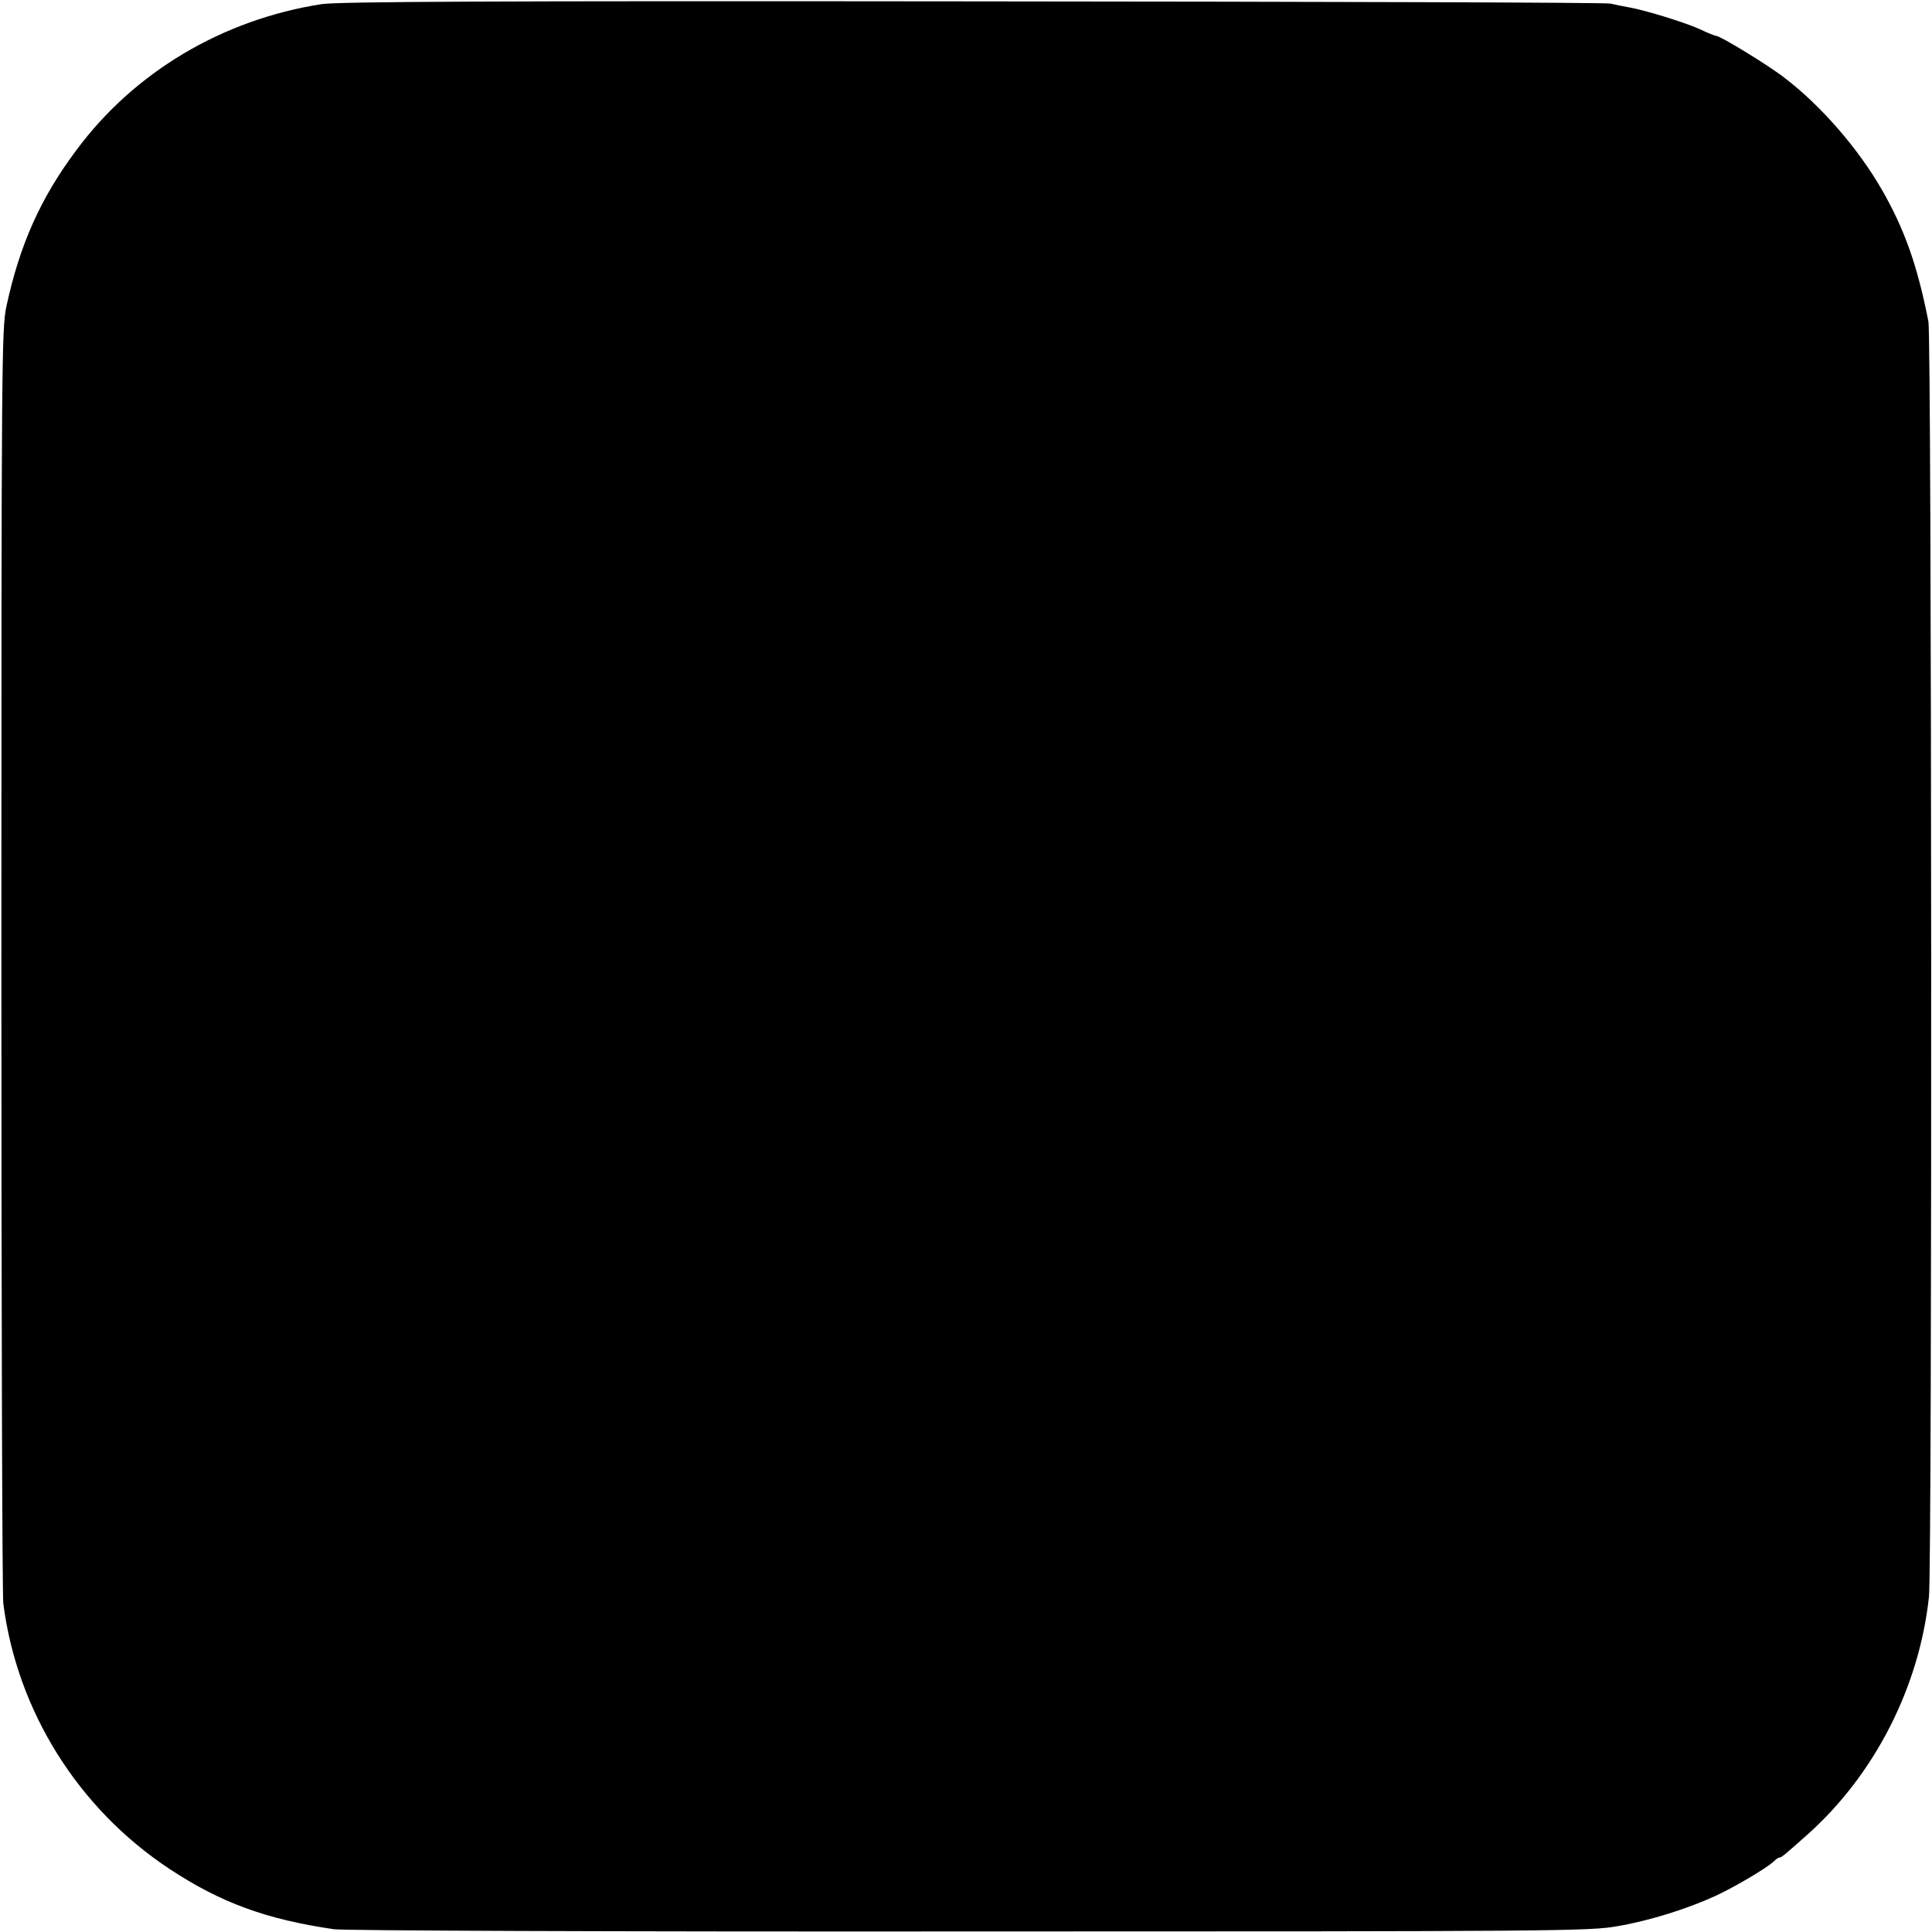 <?xml version="1.0" standalone="no"?>
<!DOCTYPE svg PUBLIC "-//W3C//DTD SVG 20010904//EN"
 "http://www.w3.org/TR/2001/REC-SVG-20010904/DTD/svg10.dtd">
<svg version="1.0" xmlns="http://www.w3.org/2000/svg"
 width="700pt" height="700pt" viewBox="0 0 700 700"
 preserveAspectRatio="xMidYMid meet">
<g transform="translate(0,700) scale(0.1,-0.1)"
fill="#000000" stroke="none">
<path d="M1165 6985 c-359 -56 -679 -246 -889 -530 -130 -174 -205 -343 -253
-566 -17 -80 -18 -203 -18 -2364 0 -1254 3 -2305 7 -2335 50 -389 271 -743
603 -962 185 -122 349 -182 595 -218 39 -5 971 -9 2305 -8 2120 0 2246 1 2345
19 117 20 251 62 356 110 69 32 188 102 212 126 7 7 16 13 20 13 7 0 21 12
103 85 242 217 403 533 438 860 12 107 10 4562 -2 4620 -40 204 -87 336 -170
480 -85 147 -218 301 -350 402 -57 45 -234 153 -249 153 -4 0 -32 11 -61 25
-56 25 -199 69 -258 79 -19 3 -47 9 -64 13 -16 4 -1056 7 -2310 8 -1766 2
-2298 -1 -2360 -10z"/>
</g>
</svg>
